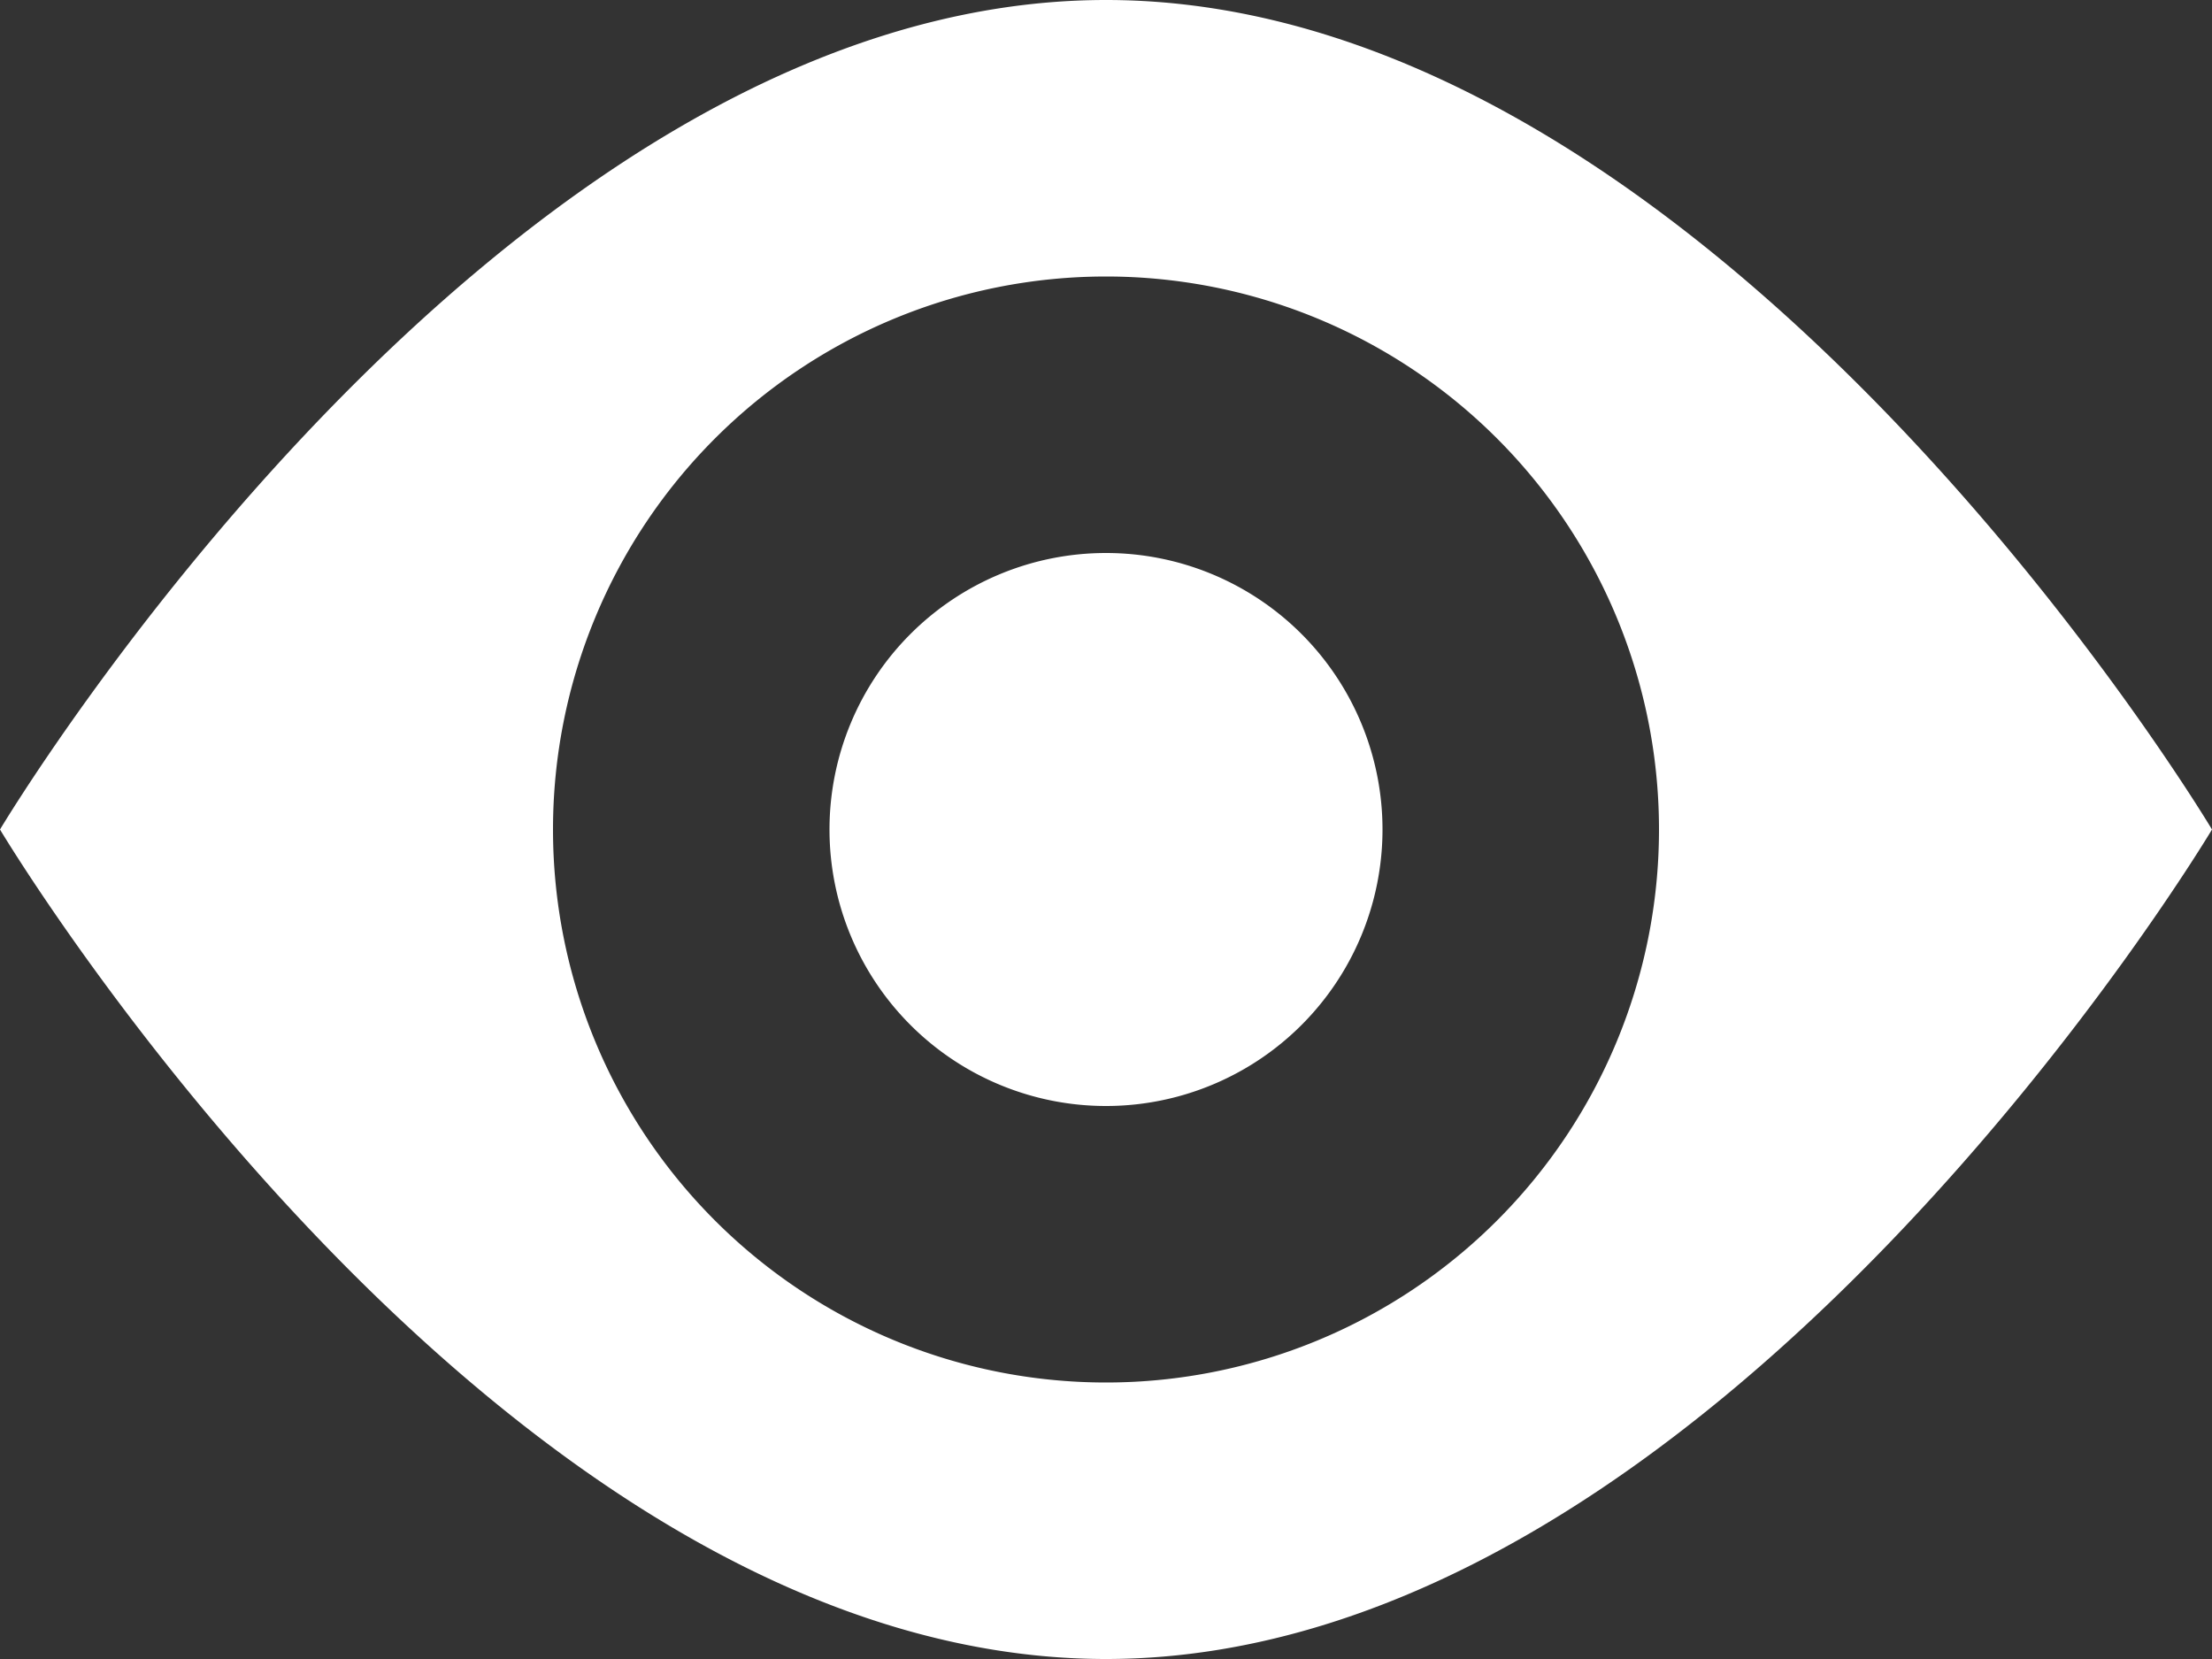 <?xml version="1.0" encoding="UTF-8"?> <svg xmlns="http://www.w3.org/2000/svg" width="16" height="12" viewBox="0 0 16 12"><rect x="0" y="0" width="16" height="12" fill="#333333" stroke="none"/> <defs> <style> .cls-1 { fill: #fff; fill-rule: evenodd; } </style> </defs> <path id="eye" class="cls-1" d="M760,992c-4.418,0-8-6-8-6s3.582-6,8-6,8,6,8,6S764.418,992,760,992Zm0-10a4,4,0,1,0,4,4A4,4,0,0,0,760,982Zm0,6a2,2,0,1,1,2-2A2,2,0,0,1,760,988Z" transform="translate(-752 -980)"></path> </svg> 